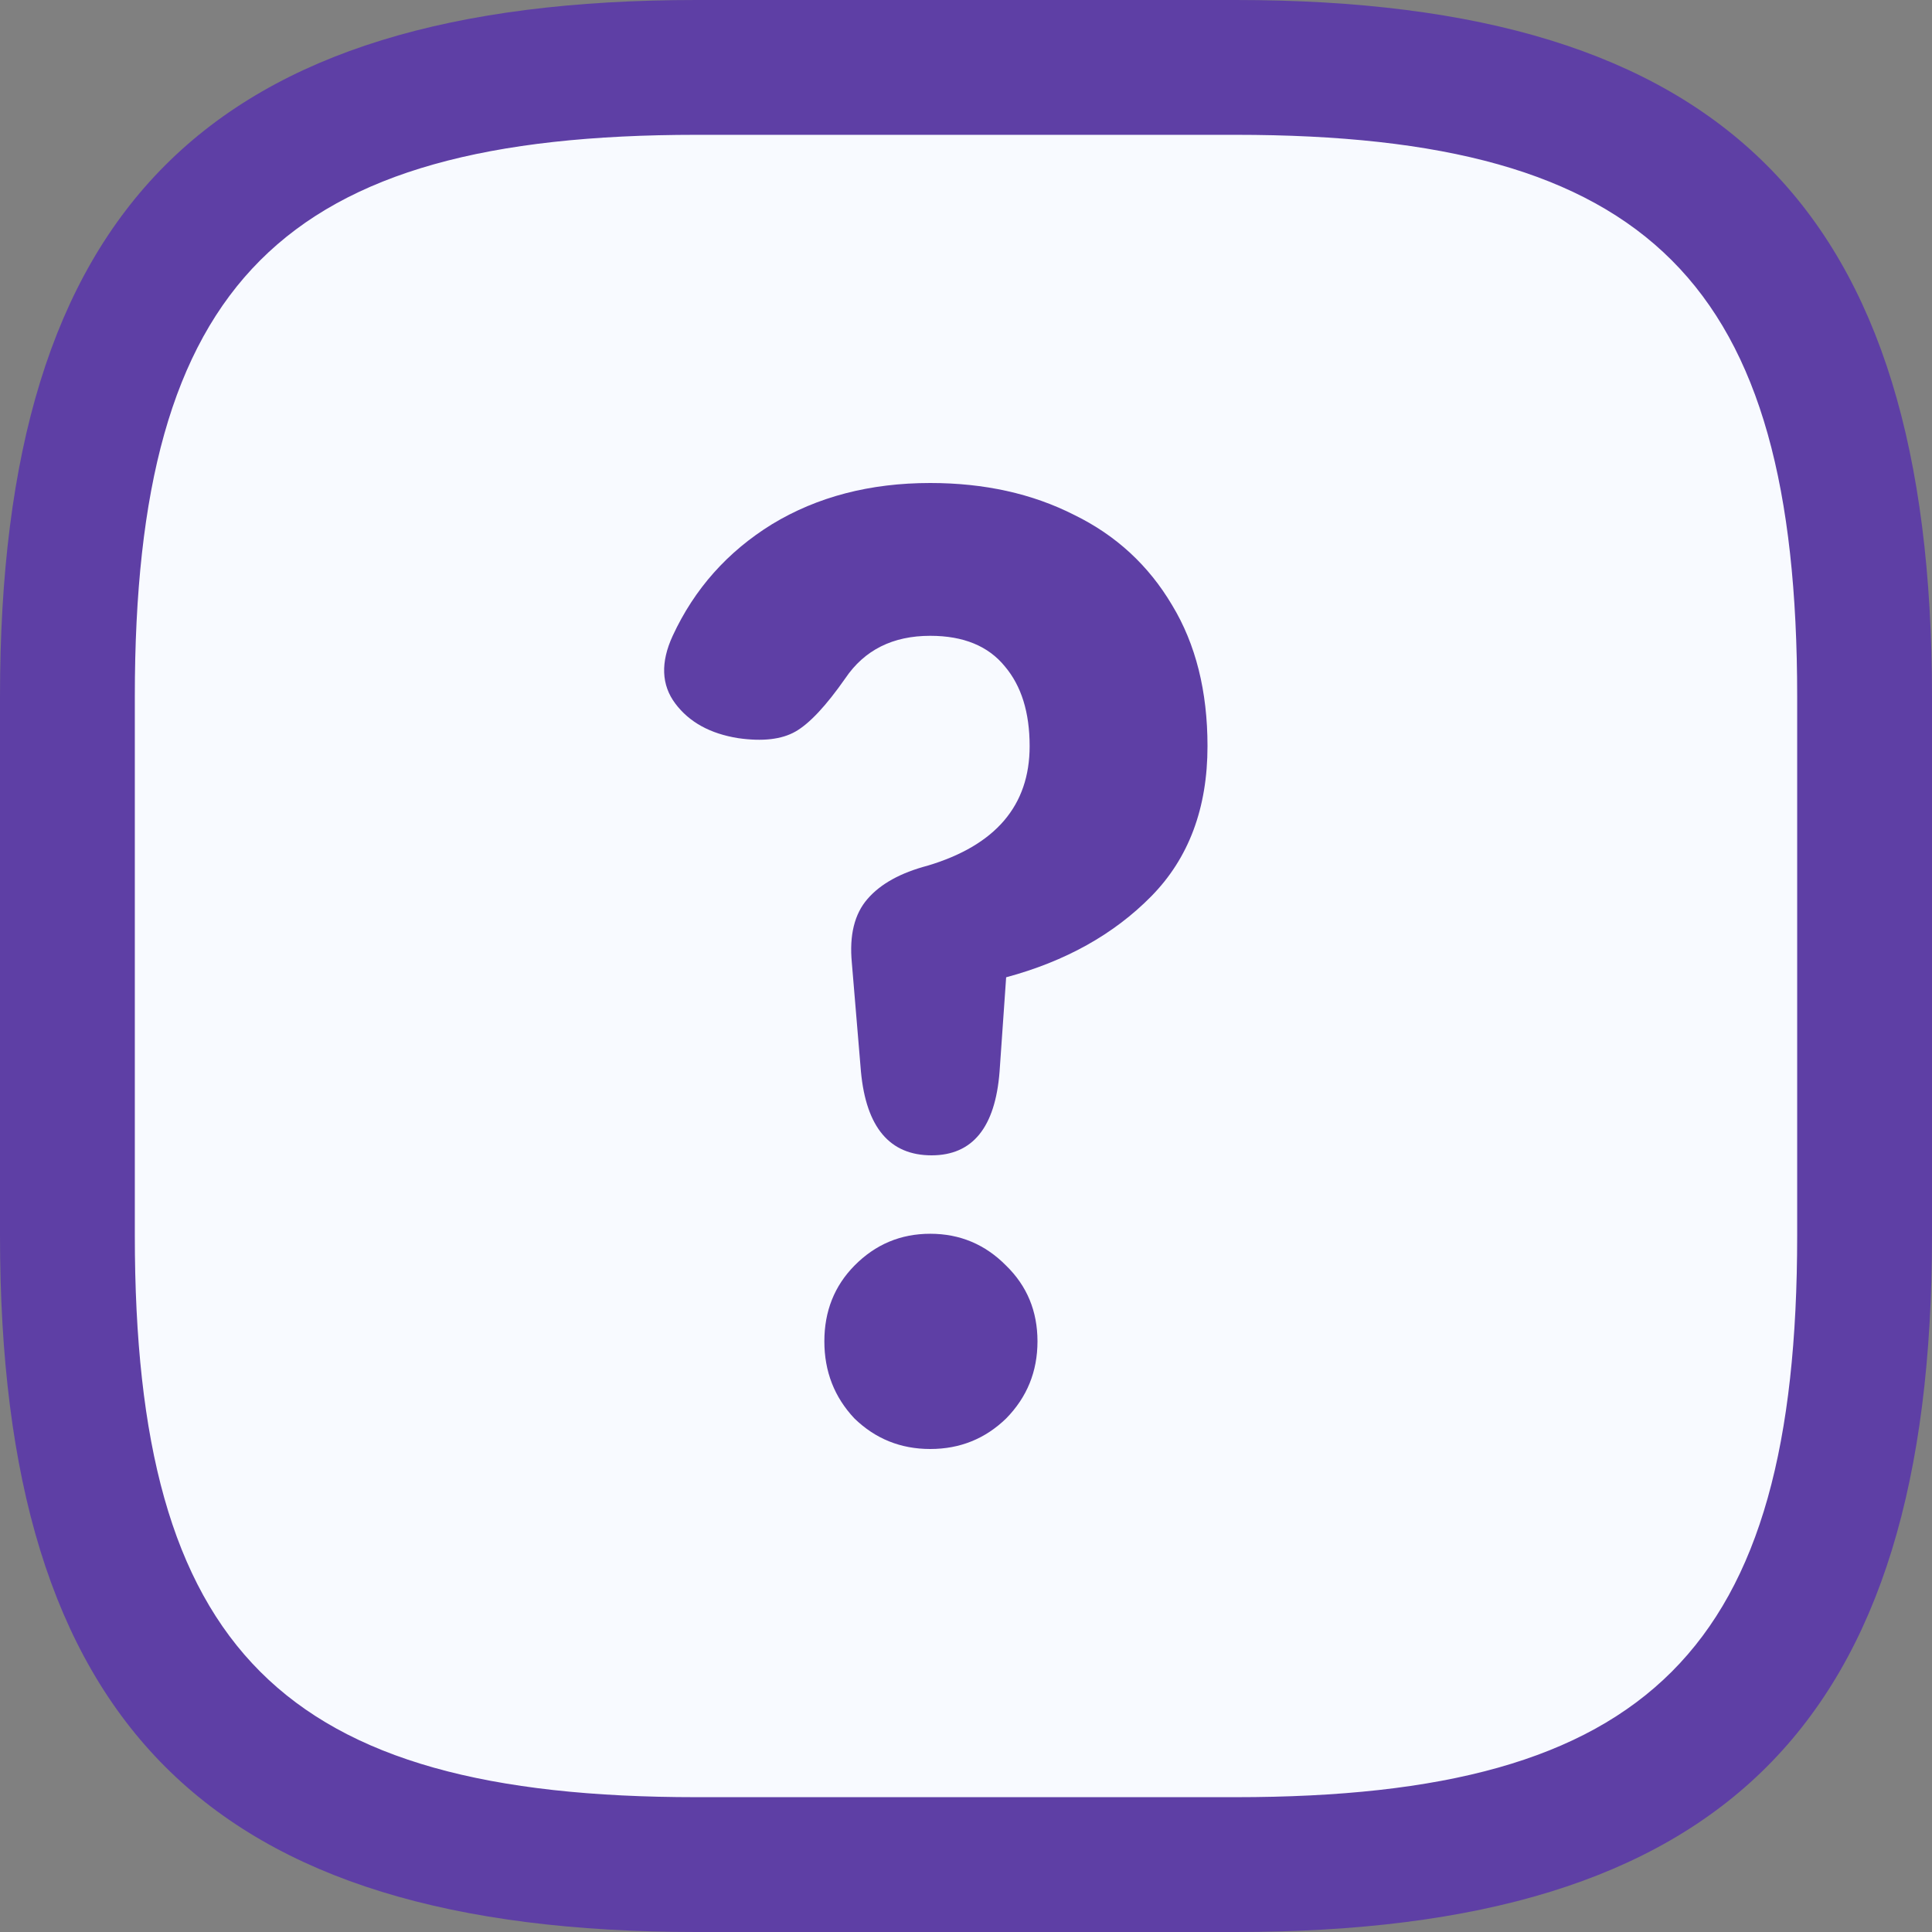 <svg width="32" height="32" viewBox="0 0 32 32" fill="none" xmlns="http://www.w3.org/2000/svg">
<rect x="0" y="0" width="32" height="32" fill="#808080" stroke="none"/>
<rect x="1" y="1" width="30" height="30" rx="9" fill="#F8FAFF"/>
<path d="M20.465 32H11.535C3.453 32 0 28.547 0 20.465V11.535C0 3.453 3.453 0 11.535 0H20.465C28.547 0 32 3.453 32 11.535V20.465C32 28.547 28.547 32 20.465 32ZM11.535 2.233C4.673 2.233 2.233 4.673 2.233 11.535V20.465C2.233 27.326 4.673 29.767 11.535 29.767H20.465C27.326 29.767 29.767 27.326 29.767 20.465V11.535C29.767 4.673 27.326 2.233 20.465 2.233H11.535Z" fill="#5E3FA5"/>
<path d="M15.43 19.136C14.737 19.136 14.347 18.674 14.26 17.75L14.109 15.945C14.066 15.49 14.152 15.138 14.369 14.889C14.585 14.639 14.917 14.456 15.365 14.338C16.491 14.001 17.054 13.341 17.054 12.358C17.054 11.8 16.917 11.36 16.643 11.037C16.369 10.7 15.957 10.531 15.408 10.531C14.787 10.531 14.318 10.766 14.001 11.235C13.683 11.69 13.409 11.983 13.177 12.116C12.946 12.248 12.629 12.284 12.225 12.226C11.762 12.152 11.416 11.961 11.185 11.653C10.954 11.345 10.939 10.971 11.142 10.531C11.502 9.753 12.051 9.137 12.788 8.682C13.538 8.227 14.412 8 15.408 8C16.303 8 17.098 8.176 17.791 8.528C18.484 8.866 19.025 9.365 19.415 10.025C19.805 10.67 20 11.448 20 12.358C20 13.385 19.69 14.214 19.069 14.845C18.448 15.476 17.646 15.923 16.665 16.187L16.556 17.75C16.484 18.674 16.109 19.136 15.43 19.136ZM15.408 24C14.917 24 14.499 23.831 14.152 23.494C13.82 23.142 13.654 22.716 13.654 22.217C13.654 21.718 13.82 21.3 14.152 20.963C14.499 20.611 14.917 20.435 15.408 20.435C15.899 20.435 16.318 20.611 16.665 20.963C17.011 21.3 17.184 21.718 17.184 22.217C17.184 22.716 17.011 23.142 16.665 23.494C16.318 23.831 15.899 24 15.408 24Z" fill="#5E3FA5"/>
</svg>
